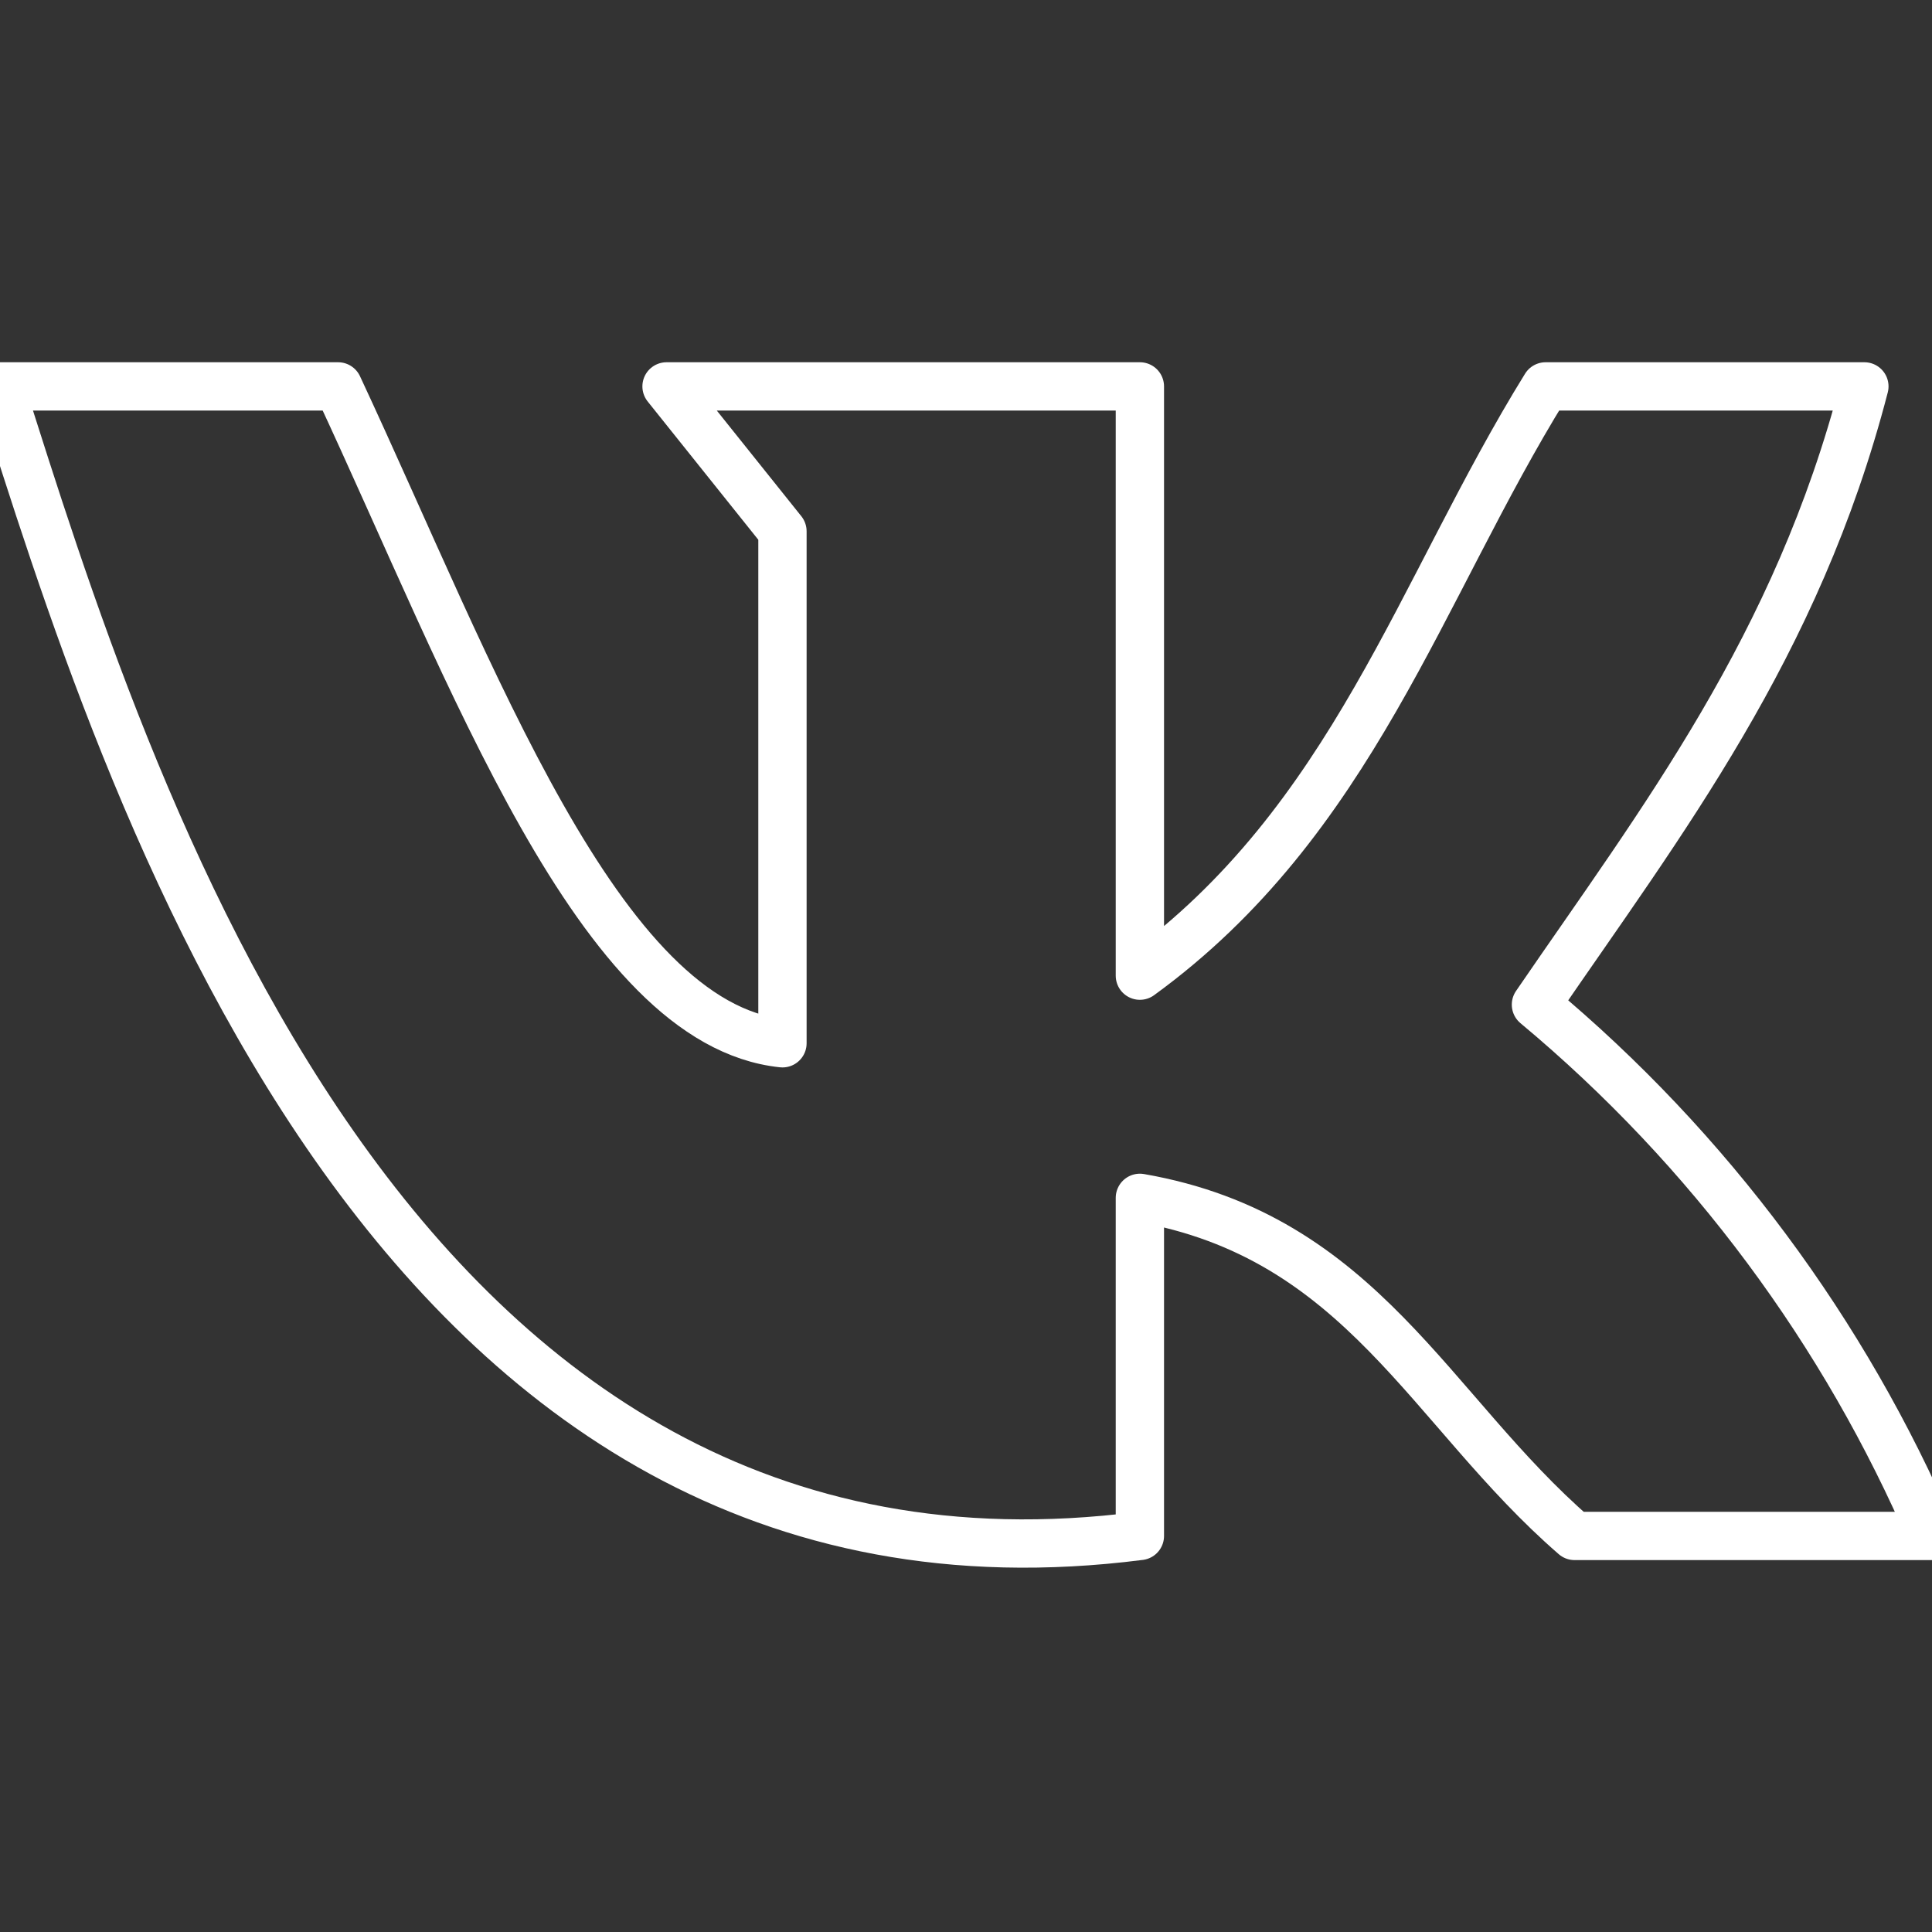 <?xml version="1.0" encoding="utf-8"?>
<svg version="1.1" fill="none" xmlns="http://www.w3.org/2000/svg" xmlns:xlink="http://www.w3.org/1999/xlink" x="0px" y="0px"
	 viewBox="0 0 20 20" style="enable-background:new 0 0 20 20;" xml:space="preserve">
<rect x="0" y="0" width="20" height="20" fill="#333333" stroke="none"/>
<path d="M11.8,15.9v-3.5c2.3,0.4,3,2.2,4.5,3.5H20c-0.9-2.1-2.3-4-4.1-5.5c1.3-1.9,2.7-3.7,3.4-6.4H16
	c-1.3,2.1-2,4.5-4.2,6.1V4H6.9l1.2,1.5v5.3C6.2,10.6,4.9,7,3.5,4H0C1.3,8.1,4,16.9,11.8,15.9z" stroke="#ffffff" stroke-linecap="round" stroke-linejoin="round" stroke-width="0.5"/>
</svg>
